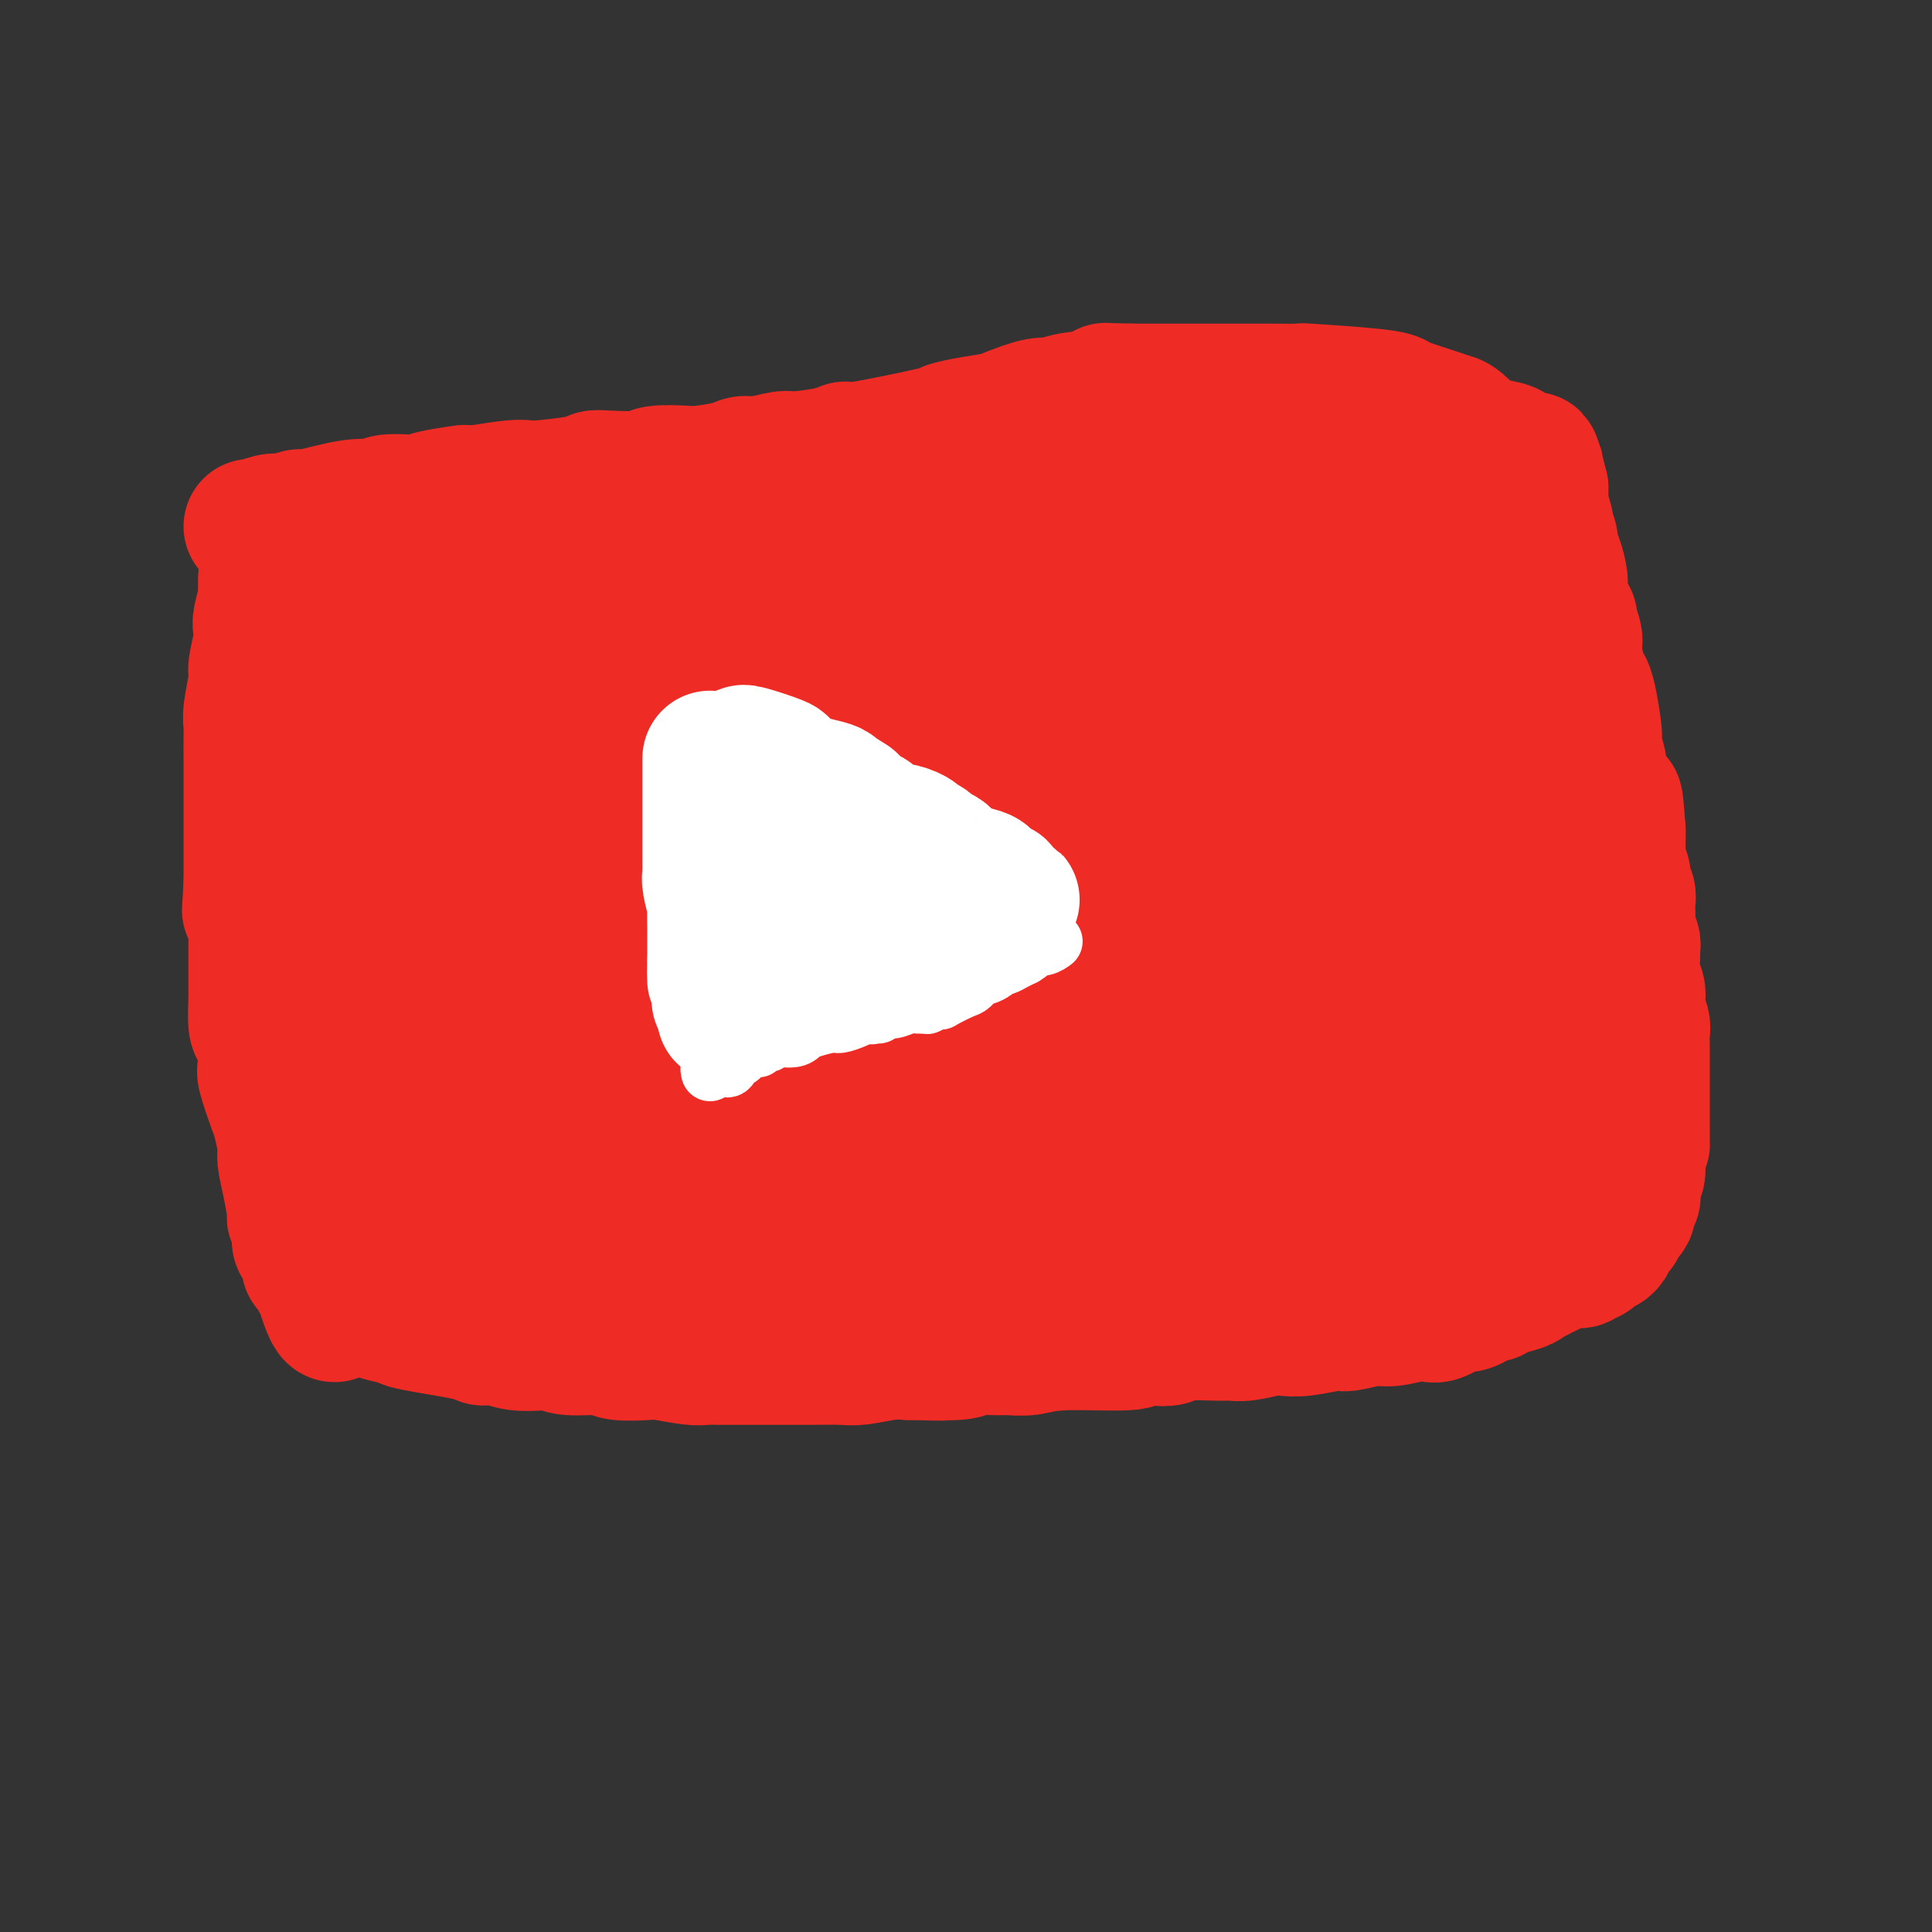<svg viewBox='0 0 400 400' version='1.1' xmlns='http://www.w3.org/2000/svg' xmlns:xlink='http://www.w3.org/1999/xlink'><rect x="0" y="0" width="400" height="400" fill="#333333" stroke="none"/><g fill='none' stroke='#EE2B24' stroke-width='20' stroke-linecap='round' stroke-linejoin='round'><path d='M64,124c0.022,-0.006 0.044,-0.013 0,0c-0.044,0.013 -0.155,0.044 0,1c0.155,0.956 0.578,2.835 1,4c0.422,1.165 0.845,1.615 1,3c0.155,1.385 0.041,3.704 0,5c-0.041,1.296 -0.011,1.568 0,2c0.011,0.432 0.003,1.022 0,3c-0.003,1.978 -0.001,5.343 0,7c0.001,1.657 0.000,1.604 0,3c-0.000,1.396 -0.000,4.240 0,6c0.000,1.760 0.000,2.437 0,3c-0.000,0.563 -0.001,1.014 0,3c0.001,1.986 0.004,5.508 0,7c-0.004,1.492 -0.015,0.953 0,2c0.015,1.047 0.057,3.680 0,5c-0.057,1.320 -0.211,1.327 0,3c0.211,1.673 0.789,5.012 1,7c0.211,1.988 0.057,2.626 0,3c-0.057,0.374 -0.015,0.485 0,2c0.015,1.515 0.004,4.433 0,6c-0.004,1.567 -0.001,1.783 0,3c0.001,1.217 0.000,3.436 0,5c-0.000,1.564 -0.000,2.475 0,3c0.000,0.525 0.000,0.665 0,2c-0.000,1.335 -0.000,3.866 0,5c0.000,1.134 0.000,0.871 0,2c-0.000,1.129 -0.000,3.650 0,5c0.000,1.350 0.000,1.529 0,2c-0.000,0.471 -0.000,1.236 0,2'/><path d='M67,228c0.626,16.887 0.689,7.104 1,4c0.311,-3.104 0.868,0.471 1,3c0.132,2.529 -0.163,4.010 0,5c0.163,0.990 0.783,1.487 1,2c0.217,0.513 0.029,1.041 0,2c-0.029,0.959 0.100,2.350 0,3c-0.100,0.650 -0.430,0.559 0,1c0.430,0.441 1.621,1.412 2,2c0.379,0.588 -0.052,0.792 0,1c0.052,0.208 0.588,0.421 1,1c0.412,0.579 0.698,1.525 1,2c0.302,0.475 0.618,0.478 1,1c0.382,0.522 0.829,1.562 1,2c0.171,0.438 0.065,0.275 1,1c0.935,0.725 2.909,2.340 4,3c1.091,0.660 1.297,0.366 2,1c0.703,0.634 1.903,2.196 3,3c1.097,0.804 2.089,0.849 3,1c0.911,0.151 1.739,0.409 3,1c1.261,0.591 2.954,1.516 4,2c1.046,0.484 1.446,0.526 3,1c1.554,0.474 4.262,1.380 6,2c1.738,0.620 2.506,0.953 3,1c0.494,0.047 0.713,-0.194 2,0c1.287,0.194 3.641,0.823 5,1c1.359,0.177 1.723,-0.096 3,0c1.277,0.096 3.466,0.562 5,1c1.534,0.438 2.413,0.849 3,1c0.587,0.151 0.882,0.043 2,0c1.118,-0.043 3.059,-0.022 5,0'/><path d='M133,276c4.262,0.464 2.417,0.124 3,0c0.583,-0.124 3.595,-0.033 5,0c1.405,0.033 1.203,0.009 2,0c0.797,-0.009 2.593,-0.003 4,0c1.407,0.003 2.424,0.005 3,0c0.576,-0.005 0.709,-0.015 2,0c1.291,0.015 3.738,0.057 5,0c1.262,-0.057 1.339,-0.211 3,0c1.661,0.211 4.905,0.789 7,1c2.095,0.211 3.040,0.057 4,0c0.960,-0.057 1.935,-0.015 4,0c2.065,0.015 5.219,0.004 7,0c1.781,-0.004 2.190,-0.001 4,0c1.810,0.001 5.023,0.001 9,0c3.977,-0.001 8.720,-0.004 11,0c2.280,0.004 2.099,0.016 3,0c0.901,-0.016 2.886,-0.061 5,0c2.114,0.061 4.358,0.228 6,0c1.642,-0.228 2.683,-0.849 4,-1c1.317,-0.151 2.910,0.170 5,0c2.090,-0.170 4.678,-0.829 6,-1c1.322,-0.171 1.379,0.146 3,0c1.621,-0.146 4.805,-0.756 7,-1c2.195,-0.244 3.399,-0.122 4,0c0.601,0.122 0.598,0.243 2,0c1.402,-0.243 4.210,-0.850 6,-1c1.790,-0.150 2.562,0.156 4,0c1.438,-0.156 3.541,-0.773 5,-1c1.459,-0.227 2.274,-0.065 3,0c0.726,0.065 1.363,0.032 2,0'/><path d='M271,272c8.899,-0.789 5.647,-0.263 5,0c-0.647,0.263 1.311,0.263 3,0c1.689,-0.263 3.108,-0.789 4,-1c0.892,-0.211 1.256,-0.108 2,0c0.744,0.108 1.869,0.221 3,0c1.131,-0.221 2.267,-0.777 3,-1c0.733,-0.223 1.063,-0.114 2,0c0.937,0.114 2.481,0.233 4,0c1.519,-0.233 3.013,-0.818 4,-1c0.987,-0.182 1.467,0.040 2,0c0.533,-0.040 1.121,-0.340 2,-1c0.879,-0.660 2.051,-1.679 3,-2c0.949,-0.321 1.676,0.054 2,0c0.324,-0.054 0.244,-0.539 1,-1c0.756,-0.461 2.347,-0.897 3,-1c0.653,-0.103 0.368,0.127 1,0c0.632,-0.127 2.182,-0.612 3,-1c0.818,-0.388 0.906,-0.681 1,-1c0.094,-0.319 0.196,-0.664 1,-1c0.804,-0.336 2.309,-0.662 3,-1c0.691,-0.338 0.566,-0.687 1,-1c0.434,-0.313 1.427,-0.590 2,-1c0.573,-0.410 0.727,-0.953 1,-1c0.273,-0.047 0.664,0.404 1,0c0.336,-0.404 0.615,-1.662 1,-2c0.385,-0.338 0.874,0.244 1,0c0.126,-0.244 -0.110,-1.313 0,-2c0.110,-0.687 0.568,-0.993 1,-1c0.432,-0.007 0.838,0.284 1,0c0.162,-0.284 0.081,-1.142 0,-2'/><path d='M332,250c1.574,-1.964 1.009,-1.875 1,-2c-0.009,-0.125 0.537,-0.466 1,-1c0.463,-0.534 0.842,-1.263 1,-2c0.158,-0.737 0.095,-1.482 0,-2c-0.095,-0.518 -0.221,-0.807 0,-1c0.221,-0.193 0.790,-0.288 1,-1c0.210,-0.712 0.060,-2.039 0,-3c-0.060,-0.961 -0.030,-1.555 0,-2c0.030,-0.445 0.061,-0.743 0,-1c-0.061,-0.257 -0.213,-0.475 0,-1c0.213,-0.525 0.790,-1.357 1,-2c0.210,-0.643 0.052,-1.098 0,-2c-0.052,-0.902 0.001,-2.253 0,-3c-0.001,-0.747 -0.057,-0.890 0,-1c0.057,-0.110 0.225,-0.187 0,-1c-0.225,-0.813 -0.845,-2.364 -1,-3c-0.155,-0.636 0.156,-0.359 0,-1c-0.156,-0.641 -0.778,-2.200 -1,-3c-0.222,-0.800 -0.044,-0.840 0,-1c0.044,-0.160 -0.044,-0.439 0,-1c0.044,-0.561 0.222,-1.405 0,-2c-0.222,-0.595 -0.844,-0.940 -1,-2c-0.156,-1.060 0.154,-2.836 0,-4c-0.154,-1.164 -0.773,-1.717 -1,-2c-0.227,-0.283 -0.061,-0.295 0,-1c0.061,-0.705 0.016,-2.103 0,-3c-0.016,-0.897 -0.004,-1.293 0,-2c0.004,-0.707 0.001,-1.726 0,-2c-0.001,-0.274 -0.000,0.195 0,0c0.000,-0.195 0.000,-1.056 0,-2c-0.000,-0.944 -0.000,-1.972 0,-3'/><path d='M333,193c-0.845,-5.988 -0.959,-1.459 -1,-1c-0.041,0.459 -0.010,-3.153 0,-5c0.010,-1.847 -0.001,-1.931 0,-2c0.001,-0.069 0.014,-0.123 0,-1c-0.014,-0.877 -0.056,-2.576 0,-3c0.056,-0.424 0.211,0.426 0,0c-0.211,-0.426 -0.789,-2.128 -1,-3c-0.211,-0.872 -0.057,-0.912 0,-1c0.057,-0.088 0.015,-0.223 0,-1c-0.015,-0.777 -0.003,-2.196 0,-3c0.003,-0.804 -0.003,-0.993 0,-1c0.003,-0.007 0.015,0.167 0,0c-0.015,-0.167 -0.055,-0.675 0,-1c0.055,-0.325 0.207,-0.468 0,-1c-0.207,-0.532 -0.773,-1.452 -1,-2c-0.227,-0.548 -0.113,-0.725 0,-1c0.113,-0.275 0.227,-0.649 0,-1c-0.227,-0.351 -0.796,-0.678 -1,-1c-0.204,-0.322 -0.044,-0.639 0,-1c0.044,-0.361 -0.027,-0.766 0,-1c0.027,-0.234 0.152,-0.298 0,-1c-0.152,-0.702 -0.580,-2.042 -1,-3c-0.420,-0.958 -0.830,-1.535 -1,-2c-0.170,-0.465 -0.098,-0.817 0,-2c0.098,-1.183 0.222,-3.197 0,-4c-0.222,-0.803 -0.792,-0.397 -1,-1c-0.208,-0.603 -0.056,-2.217 0,-3c0.056,-0.783 0.015,-0.736 0,-1c-0.015,-0.264 -0.004,-0.840 0,-1c0.004,-0.160 0.001,0.097 0,0c-0.001,-0.097 -0.001,-0.549 0,-1'/><path d='M326,144c-1.022,-7.521 -0.078,-1.823 0,0c0.078,1.823 -0.710,-0.228 -1,-1c-0.290,-0.772 -0.082,-0.267 0,0c0.082,0.267 0.037,0.294 0,0c-0.037,-0.294 -0.067,-0.909 0,-1c0.067,-0.091 0.230,0.342 0,0c-0.230,-0.342 -0.854,-1.458 -1,-2c-0.146,-0.542 0.186,-0.511 0,-1c-0.186,-0.489 -0.890,-1.497 -1,-2c-0.110,-0.503 0.373,-0.501 0,-2c-0.373,-1.499 -1.602,-4.497 -2,-6c-0.398,-1.503 0.034,-1.509 0,-2c-0.034,-0.491 -0.534,-1.467 -1,-2c-0.466,-0.533 -0.899,-0.623 -1,-1c-0.101,-0.377 0.131,-1.042 0,-2c-0.131,-0.958 -0.623,-2.211 -1,-3c-0.377,-0.789 -0.637,-1.116 -1,-2c-0.363,-0.884 -0.829,-2.327 -1,-3c-0.171,-0.673 -0.046,-0.577 0,-1c0.046,-0.423 0.013,-1.366 0,-2c-0.013,-0.634 -0.008,-0.958 0,-1c0.008,-0.042 0.017,0.200 0,0c-0.017,-0.200 -0.059,-0.842 0,-1c0.059,-0.158 0.220,0.168 0,0c-0.220,-0.168 -0.821,-0.830 -1,-1c-0.179,-0.170 0.066,0.150 0,0c-0.066,-0.150 -0.441,-0.771 -1,-1c-0.559,-0.229 -1.303,-0.065 -2,0c-0.697,0.065 -1.349,0.033 -2,0'/><path d='M310,107c-1.472,-0.377 -2.652,-0.818 -3,-1c-0.348,-0.182 0.135,-0.105 0,0c-0.135,0.105 -0.890,0.240 -2,0c-1.110,-0.240 -2.577,-0.853 -3,-1c-0.423,-0.147 0.196,0.172 -1,0c-1.196,-0.172 -4.207,-0.834 -6,-1c-1.793,-0.166 -2.368,0.166 -3,0c-0.632,-0.166 -1.319,-0.829 -3,-1c-1.681,-0.171 -4.354,0.150 -6,0c-1.646,-0.150 -2.265,-0.772 -4,-1c-1.735,-0.228 -4.585,-0.061 -7,0c-2.415,0.061 -4.395,0.016 -6,0c-1.605,-0.016 -2.834,-0.004 -4,0c-1.166,0.004 -2.269,0.001 -3,0c-0.731,-0.001 -1.089,-0.000 -3,0c-1.911,0.000 -5.375,0.000 -7,0c-1.625,-0.000 -1.412,0.000 -3,0c-1.588,-0.000 -4.978,-0.001 -7,0c-2.022,0.001 -2.677,0.003 -3,0c-0.323,-0.003 -0.313,-0.011 -2,0c-1.687,0.011 -5.071,0.040 -7,0c-1.929,-0.040 -2.404,-0.150 -4,0c-1.596,0.150 -4.315,0.561 -6,1c-1.685,0.439 -2.338,0.905 -3,1c-0.662,0.095 -1.333,-0.181 -3,0c-1.667,0.181 -4.331,0.818 -6,1c-1.669,0.182 -2.345,-0.092 -3,0c-0.655,0.092 -1.289,0.550 -3,1c-1.711,0.450 -4.499,0.890 -6,1c-1.501,0.110 -1.715,-0.112 -3,0c-1.285,0.112 -3.643,0.556 -6,1'/><path d='M184,108c-6.621,0.885 -3.675,0.097 -3,0c0.675,-0.097 -0.921,0.496 -3,1c-2.079,0.504 -4.640,0.917 -6,1c-1.360,0.083 -1.520,-0.166 -3,0c-1.480,0.166 -4.279,0.747 -6,1c-1.721,0.253 -2.362,0.177 -3,0c-0.638,-0.177 -1.273,-0.453 -3,0c-1.727,0.453 -4.545,1.637 -6,2c-1.455,0.363 -1.547,-0.096 -3,0c-1.453,0.096 -4.268,0.747 -6,1c-1.732,0.253 -2.381,0.109 -4,0c-1.619,-0.109 -4.207,-0.184 -6,0c-1.793,0.184 -2.789,0.627 -4,1c-1.211,0.373 -2.636,0.677 -5,1c-2.364,0.323 -5.668,0.663 -8,1c-2.332,0.337 -3.693,0.669 -5,1c-1.307,0.331 -2.560,0.662 -5,1c-2.440,0.338 -6.068,0.683 -8,1c-1.932,0.317 -2.170,0.607 -4,1c-1.830,0.393 -5.253,0.890 -7,1c-1.747,0.110 -1.816,-0.166 -3,0c-1.184,0.166 -3.481,0.776 -5,1c-1.519,0.224 -2.260,0.064 -3,0c-0.740,-0.064 -1.481,-0.031 -3,0c-1.519,0.031 -3.818,0.061 -5,0c-1.182,-0.061 -1.249,-0.212 -2,0c-0.751,0.212 -2.187,0.789 -3,1c-0.813,0.211 -1.001,0.057 -1,0c0.001,-0.057 0.193,-0.015 0,0c-0.193,0.015 -0.769,0.004 -1,0c-0.231,-0.004 -0.115,-0.002 0,0'/></g>
<g fill='none' stroke='#EE2B24' stroke-width='28' stroke-linecap='round' stroke-linejoin='round'><path d='M74,132c0.033,0.416 0.065,0.832 0,1c-0.065,0.168 -0.228,0.088 0,1c0.228,0.912 0.849,2.817 1,4c0.151,1.183 -0.166,1.643 0,3c0.166,1.357 0.814,3.612 1,5c0.186,1.388 -0.090,1.909 0,3c0.090,1.091 0.546,2.754 1,5c0.454,2.246 0.906,5.077 1,7c0.094,1.923 -0.171,2.939 0,5c0.171,2.061 0.778,5.167 1,7c0.222,1.833 0.061,2.392 0,3c-0.061,0.608 -0.020,1.265 0,3c0.020,1.735 0.020,4.546 0,6c-0.020,1.454 -0.058,1.549 0,3c0.058,1.451 0.213,4.259 0,6c-0.213,1.741 -0.793,2.416 -1,3c-0.207,0.584 -0.042,1.076 0,3c0.042,1.924 -0.041,5.279 0,7c0.041,1.721 0.206,1.807 0,3c-0.206,1.193 -0.784,3.494 -1,5c-0.216,1.506 -0.072,2.217 0,3c0.072,0.783 0.071,1.636 0,3c-0.071,1.364 -0.211,3.238 0,4c0.211,0.762 0.774,0.412 1,1c0.226,0.588 0.116,2.113 0,3c-0.116,0.887 -0.237,1.135 0,2c0.237,0.865 0.833,2.348 1,3c0.167,0.652 -0.095,0.472 0,1c0.095,0.528 0.548,1.764 1,3'/><path d='M80,238c0.664,2.841 0.823,3.443 1,4c0.177,0.557 0.370,1.070 1,2c0.630,0.930 1.696,2.277 2,3c0.304,0.723 -0.154,0.823 0,1c0.154,0.177 0.919,0.430 2,1c1.081,0.570 2.478,1.458 3,2c0.522,0.542 0.170,0.737 1,1c0.830,0.263 2.843,0.592 4,1c1.157,0.408 1.460,0.893 2,1c0.540,0.107 1.319,-0.164 3,0c1.681,0.164 4.265,0.762 6,1c1.735,0.238 2.619,0.116 3,0c0.381,-0.116 0.257,-0.227 2,0c1.743,0.227 5.354,0.793 7,1c1.646,0.207 1.326,0.056 3,0c1.674,-0.056 5.340,-0.016 7,0c1.660,0.016 1.313,0.008 3,0c1.687,-0.008 5.410,-0.016 7,0c1.590,0.016 1.049,0.057 3,0c1.951,-0.057 6.394,-0.211 9,0c2.606,0.211 3.374,0.789 4,1c0.626,0.211 1.111,0.056 3,0c1.889,-0.056 5.181,-0.014 7,0c1.819,0.014 2.166,-0.000 4,0c1.834,0.000 5.155,0.015 7,0c1.845,-0.015 2.215,-0.059 4,0c1.785,0.059 4.983,0.222 7,0c2.017,-0.222 2.851,-0.829 4,-1c1.149,-0.171 2.614,0.094 5,0c2.386,-0.094 5.693,-0.547 9,-1'/><path d='M203,255c15.592,-0.167 5.571,-0.584 4,-1c-1.571,-0.416 5.306,-0.829 9,-1c3.694,-0.171 4.203,-0.098 5,0c0.797,0.098 1.880,0.222 4,0c2.120,-0.222 5.275,-0.792 7,-1c1.725,-0.208 2.020,-0.056 3,0c0.980,0.056 2.644,0.015 4,0c1.356,-0.015 2.404,-0.004 3,0c0.596,0.004 0.740,0.001 2,0c1.260,-0.001 3.637,0.001 5,0c1.363,-0.001 1.712,-0.003 3,0c1.288,0.003 3.513,0.011 5,0c1.487,-0.011 2.234,-0.041 3,0c0.766,0.041 1.551,0.155 3,0c1.449,-0.155 3.562,-0.577 6,-1c2.438,-0.423 5.202,-0.846 7,-1c1.798,-0.154 2.631,-0.037 3,0c0.369,0.037 0.274,-0.005 1,0c0.726,0.005 2.274,0.058 3,0c0.726,-0.058 0.629,-0.227 1,0c0.371,0.227 1.211,0.850 2,1c0.789,0.150 1.529,-0.174 2,0c0.471,0.174 0.675,0.846 2,1c1.325,0.154 3.771,-0.210 5,0c1.229,0.210 1.240,0.996 3,1c1.760,0.004 5.270,-0.772 7,-1c1.730,-0.228 1.680,0.094 2,0c0.320,-0.094 1.009,-0.602 2,-1c0.991,-0.398 2.283,-0.685 3,-1c0.717,-0.315 0.858,-0.657 1,-1'/><path d='M313,249c2.790,-0.857 2.264,-0.998 2,-1c-0.264,-0.002 -0.267,0.136 0,0c0.267,-0.136 0.804,-0.547 1,-1c0.196,-0.453 0.053,-0.949 0,-1c-0.053,-0.051 -0.014,0.342 0,-1c0.014,-1.342 0.004,-4.420 0,-6c-0.004,-1.580 -0.001,-1.664 0,-4c0.001,-2.336 0.000,-6.926 0,-10c-0.000,-3.074 0.000,-4.632 0,-6c-0.000,-1.368 -0.000,-2.546 0,-6c0.000,-3.454 0.001,-9.184 0,-12c-0.001,-2.816 -0.004,-2.718 0,-5c0.004,-2.282 0.016,-6.944 0,-9c-0.016,-2.056 -0.060,-1.507 0,-4c0.060,-2.493 0.224,-8.026 0,-11c-0.224,-2.974 -0.838,-3.387 -1,-4c-0.162,-0.613 0.126,-1.427 0,-3c-0.126,-1.573 -0.667,-3.906 -1,-5c-0.333,-1.094 -0.458,-0.950 -1,-3c-0.542,-2.050 -1.502,-6.294 -2,-8c-0.498,-1.706 -0.533,-0.874 -1,-2c-0.467,-1.126 -1.364,-4.211 -2,-6c-0.636,-1.789 -1.011,-2.280 -1,-3c0.011,-0.720 0.409,-1.667 0,-3c-0.409,-1.333 -1.625,-3.053 -2,-4c-0.375,-0.947 0.090,-1.121 0,-2c-0.090,-0.879 -0.735,-2.462 -1,-3c-0.265,-0.538 -0.148,-0.029 0,0c0.148,0.029 0.328,-0.420 0,-1c-0.328,-0.580 -1.164,-1.290 -2,-2'/><path d='M302,123c-2.062,-7.704 -0.216,-2.464 0,-1c0.216,1.464 -1.197,-0.847 -2,-2c-0.803,-1.153 -0.995,-1.149 -1,-1c-0.005,0.149 0.178,0.442 -1,0c-1.178,-0.442 -3.716,-1.620 -5,-2c-1.284,-0.380 -1.314,0.038 -2,0c-0.686,-0.038 -2.029,-0.531 -3,-1c-0.971,-0.469 -1.569,-0.914 -2,-1c-0.431,-0.086 -0.696,0.187 -2,0c-1.304,-0.187 -3.646,-0.834 -5,-1c-1.354,-0.166 -1.721,0.148 -3,0c-1.279,-0.148 -3.471,-0.758 -6,-1c-2.529,-0.242 -5.394,-0.116 -7,0c-1.606,0.116 -1.952,0.224 -3,0c-1.048,-0.224 -2.799,-0.778 -4,-1c-1.201,-0.222 -1.851,-0.112 -4,0c-2.149,0.112 -5.797,0.226 -8,0c-2.203,-0.226 -2.962,-0.794 -4,-1c-1.038,-0.206 -2.356,-0.052 -5,0c-2.644,0.052 -6.615,-0.000 -9,0c-2.385,0.000 -3.183,0.052 -6,0c-2.817,-0.052 -7.651,-0.207 -10,0c-2.349,0.207 -2.212,0.776 -5,1c-2.788,0.224 -8.500,0.101 -12,0c-3.500,-0.101 -4.787,-0.181 -6,0c-1.213,0.181 -2.350,0.622 -5,1c-2.650,0.378 -6.812,0.692 -11,1c-4.188,0.308 -8.401,0.608 -11,1c-2.599,0.392 -3.584,0.875 -5,1c-1.416,0.125 -3.262,-0.107 -5,0c-1.738,0.107 -3.369,0.554 -5,1'/><path d='M145,117c-16.624,1.169 -10.684,1.091 -9,1c1.684,-0.091 -0.889,-0.194 -4,0c-3.111,0.194 -6.762,0.686 -9,1c-2.238,0.314 -3.064,0.451 -4,1c-0.936,0.549 -1.981,1.509 -4,2c-2.019,0.491 -5.013,0.512 -7,1c-1.987,0.488 -2.966,1.444 -4,2c-1.034,0.556 -2.123,0.714 -4,1c-1.877,0.286 -4.543,0.702 -6,1c-1.457,0.298 -1.705,0.478 -3,1c-1.295,0.522 -3.636,1.385 -5,2c-1.364,0.615 -1.753,0.982 -2,1c-0.247,0.018 -0.354,-0.311 -1,0c-0.646,0.311 -1.830,1.264 -3,2c-1.170,0.736 -2.325,1.256 -3,2c-0.675,0.744 -0.871,1.712 -1,2c-0.129,0.288 -0.190,-0.106 0,1c0.190,1.106 0.632,3.710 1,5c0.368,1.290 0.662,1.265 1,3c0.338,1.735 0.719,5.230 1,7c0.281,1.770 0.460,1.815 1,4c0.540,2.185 1.439,6.509 2,9c0.561,2.491 0.784,3.150 1,4c0.216,0.850 0.424,1.892 1,5c0.576,3.108 1.519,8.281 2,11c0.481,2.719 0.499,2.983 1,6c0.501,3.017 1.485,8.788 2,12c0.515,3.212 0.562,3.865 1,5c0.438,1.135 1.268,2.753 2,5c0.732,2.247 1.366,5.124 2,8'/><path d='M94,222c2.748,14.043 1.117,5.650 1,4c-0.117,-1.650 1.279,3.443 2,6c0.721,2.557 0.768,2.579 1,3c0.232,0.421 0.651,1.242 1,2c0.349,0.758 0.629,1.455 1,2c0.371,0.545 0.834,0.939 1,1c0.166,0.061 0.034,-0.211 0,0c-0.034,0.211 0.029,0.904 1,-1c0.971,-1.904 2.851,-6.404 4,-9c1.149,-2.596 1.568,-3.289 2,-8c0.432,-4.711 0.877,-13.442 1,-20c0.123,-6.558 -0.075,-10.944 0,-14c0.075,-3.056 0.422,-4.783 0,-10c-0.422,-5.217 -1.615,-13.924 -2,-18c-0.385,-4.076 0.038,-3.520 0,-6c-0.038,-2.480 -0.535,-7.996 -1,-11c-0.465,-3.004 -0.896,-3.497 -1,-4c-0.104,-0.503 0.119,-1.015 0,-2c-0.119,-0.985 -0.579,-2.442 -1,-2c-0.421,0.442 -0.804,2.783 -1,3c-0.196,0.217 -0.207,-1.690 0,5c0.207,6.690 0.632,21.975 1,30c0.368,8.025 0.680,8.788 1,14c0.320,5.212 0.649,14.872 1,20c0.351,5.128 0.723,5.725 1,7c0.277,1.275 0.459,3.228 1,6c0.541,2.772 1.440,6.363 2,8c0.560,1.637 0.780,1.318 1,1'/><path d='M111,229c1.005,3.766 1.016,2.183 1,1c-0.016,-1.183 -0.061,-1.964 0,-2c0.061,-0.036 0.227,0.675 -1,-5c-1.227,-5.675 -3.845,-17.735 -5,-24c-1.155,-6.265 -0.845,-6.736 -1,-14c-0.155,-7.264 -0.773,-21.321 -1,-28c-0.227,-6.679 -0.061,-5.981 0,-7c0.061,-1.019 0.017,-3.755 0,-5c-0.017,-1.245 -0.007,-1.000 0,-1c0.007,-0.000 0.011,-0.247 0,0c-0.011,0.247 -0.036,0.986 0,1c0.036,0.014 0.132,-0.698 1,3c0.868,3.698 2.509,11.808 4,18c1.491,6.192 2.833,10.468 4,14c1.167,3.532 2.158,6.322 4,13c1.842,6.678 4.535,17.246 6,23c1.465,5.754 1.702,6.694 3,10c1.298,3.306 3.658,8.978 5,12c1.342,3.022 1.665,3.394 2,4c0.335,0.606 0.681,1.446 1,2c0.319,0.554 0.611,0.821 1,1c0.389,0.179 0.876,0.269 1,0c0.124,-0.269 -0.113,-0.898 0,-1c0.113,-0.102 0.577,0.324 1,-2c0.423,-2.324 0.804,-7.396 1,-12c0.196,-4.604 0.207,-8.740 0,-12c-0.207,-3.260 -0.630,-5.646 -1,-13c-0.370,-7.354 -0.685,-19.677 -1,-32'/><path d='M136,173c-0.148,-10.663 0.482,-8.822 1,-13c0.518,-4.178 0.923,-14.377 1,-20c0.077,-5.623 -0.175,-6.672 0,-8c0.175,-1.328 0.775,-2.935 1,-4c0.225,-1.065 0.075,-1.588 0,-2c-0.075,-0.412 -0.074,-0.713 0,0c0.074,0.713 0.220,2.440 0,3c-0.220,0.560 -0.806,-0.047 -1,8c-0.194,8.047 0.004,24.749 0,33c-0.004,8.251 -0.211,8.053 0,14c0.211,5.947 0.840,18.041 1,24c0.160,5.959 -0.149,5.783 0,9c0.149,3.217 0.754,9.828 1,13c0.246,3.172 0.131,2.905 0,3c-0.131,0.095 -0.278,0.552 0,1c0.278,0.448 0.983,0.886 1,1c0.017,0.114 -0.652,-0.098 -1,-1c-0.348,-0.902 -0.375,-2.494 -1,-6c-0.625,-3.506 -1.848,-8.925 -3,-17c-1.152,-8.075 -2.235,-18.804 -3,-25c-0.765,-6.196 -1.214,-7.859 -2,-10c-0.786,-2.141 -1.909,-4.761 -3,-9c-1.091,-4.239 -2.149,-10.099 -3,-13c-0.851,-2.901 -1.496,-2.844 -2,-6c-0.504,-3.156 -0.867,-9.525 -1,-13c-0.133,-3.475 -0.036,-4.055 0,-5c0.036,-0.945 0.010,-2.254 0,-3c-0.010,-0.746 -0.003,-0.927 0,-1c0.003,-0.073 0.001,-0.036 0,0'/><path d='M122,126c-0.317,-3.430 -0.609,-1.003 0,2c0.609,3.003 2.121,6.584 3,9c0.879,2.416 1.127,3.669 3,9c1.873,5.331 5.371,14.740 7,20c1.629,5.260 1.390,6.371 2,9c0.610,2.629 2.070,6.776 3,10c0.930,3.224 1.331,5.527 3,10c1.669,4.473 4.608,11.118 6,14c1.392,2.882 1.237,2.002 2,4c0.763,1.998 2.443,6.874 3,9c0.557,2.126 -0.008,1.501 0,0c0.008,-1.501 0.590,-3.877 1,-6c0.410,-2.123 0.649,-3.993 1,-11c0.351,-7.007 0.816,-19.150 1,-26c0.184,-6.850 0.088,-8.406 0,-11c-0.088,-2.594 -0.166,-6.226 0,-11c0.166,-4.774 0.578,-10.690 1,-14c0.422,-3.310 0.854,-4.014 1,-5c0.146,-0.986 0.007,-2.256 0,-3c-0.007,-0.744 0.119,-0.963 0,-1c-0.119,-0.037 -0.484,0.109 0,3c0.484,2.891 1.818,8.526 3,14c1.182,5.474 2.214,10.787 3,15c0.786,4.213 1.327,7.327 2,14c0.673,6.673 1.478,16.907 2,23c0.522,6.093 0.761,8.047 1,10'/><path d='M170,213c1.885,15.300 1.099,14.551 1,15c-0.099,0.449 0.490,2.096 1,4c0.510,1.904 0.942,4.066 1,5c0.058,0.934 -0.260,0.641 0,1c0.260,0.359 1.096,1.369 1,1c-0.096,-0.369 -1.124,-2.116 -2,-5c-0.876,-2.884 -1.601,-6.903 -2,-12c-0.399,-5.097 -0.472,-11.272 -1,-17c-0.528,-5.728 -1.511,-11.008 -2,-15c-0.489,-3.992 -0.485,-6.697 0,-14c0.485,-7.303 1.451,-19.205 2,-26c0.549,-6.795 0.683,-8.481 1,-12c0.317,-3.519 0.818,-8.869 1,-11c0.182,-2.131 0.044,-1.042 0,-1c-0.044,0.042 0.004,-0.962 0,-1c-0.004,-0.038 -0.061,0.892 0,2c0.061,1.108 0.240,2.394 0,3c-0.240,0.606 -0.901,0.531 -1,6c-0.099,5.469 0.362,16.482 0,26c-0.362,9.518 -1.548,17.540 -2,22c-0.452,4.460 -0.170,5.356 -1,10c-0.830,4.644 -2.771,13.034 -4,18c-1.229,4.966 -1.746,6.507 -2,8c-0.254,1.493 -0.243,2.936 -1,6c-0.757,3.064 -2.281,7.748 -3,10c-0.719,2.252 -0.634,2.072 -1,3c-0.366,0.928 -1.183,2.964 -2,5'/><path d='M154,244c-2.007,7.979 -0.524,2.926 0,1c0.524,-1.926 0.088,-0.726 0,0c-0.088,0.726 0.172,0.979 0,1c-0.172,0.021 -0.777,-0.189 -1,-1c-0.223,-0.811 -0.064,-2.223 0,-3c0.064,-0.777 0.034,-0.919 1,-7c0.966,-6.081 2.929,-18.101 4,-24c1.071,-5.899 1.251,-5.676 3,-11c1.749,-5.324 5.068,-16.195 7,-22c1.932,-5.805 2.479,-6.546 3,-8c0.521,-1.454 1.017,-3.622 2,-6c0.983,-2.378 2.454,-4.965 3,-6c0.546,-1.035 0.168,-0.519 0,0c-0.168,0.519 -0.125,1.040 0,1c0.125,-0.040 0.334,-0.639 1,2c0.666,2.639 1.790,8.518 3,13c1.210,4.482 2.506,7.566 4,16c1.494,8.434 3.185,22.217 4,30c0.815,7.783 0.752,9.564 1,12c0.248,2.436 0.806,5.525 1,10c0.194,4.475 0.024,10.335 0,13c-0.024,2.665 0.099,2.136 0,3c-0.099,0.864 -0.419,3.121 0,2c0.419,-1.121 1.576,-5.620 2,-9c0.424,-3.380 0.114,-5.641 0,-14c-0.114,-8.359 -0.033,-22.817 0,-32c0.033,-9.183 0.016,-13.092 0,-17'/><path d='M192,188c0.087,-15.735 -0.695,-20.073 -1,-24c-0.305,-3.927 -0.134,-7.441 0,-10c0.134,-2.559 0.232,-4.161 0,-7c-0.232,-2.839 -0.794,-6.916 -1,-9c-0.206,-2.084 -0.054,-2.177 0,-3c0.054,-0.823 0.012,-2.377 0,-3c-0.012,-0.623 0.007,-0.314 0,0c-0.007,0.314 -0.040,0.633 0,0c0.040,-0.633 0.153,-2.220 1,9c0.847,11.220 2.427,35.245 3,47c0.573,11.755 0.140,11.240 0,13c-0.140,1.760 0.015,5.795 0,12c-0.015,6.205 -0.200,14.579 0,19c0.200,4.421 0.785,4.889 1,6c0.215,1.111 0.059,2.865 0,4c-0.059,1.135 -0.023,1.650 0,2c0.023,0.350 0.031,0.534 0,0c-0.031,-0.534 -0.103,-1.786 0,-2c0.103,-0.214 0.381,0.611 0,-6c-0.381,-6.611 -1.422,-20.658 -2,-27c-0.578,-6.342 -0.692,-4.979 -1,-11c-0.308,-6.021 -0.811,-19.426 -1,-26c-0.189,-6.574 -0.064,-6.317 0,-10c0.064,-3.683 0.069,-11.307 0,-15c-0.069,-3.693 -0.211,-3.456 0,-4c0.211,-0.544 0.775,-1.870 1,-3c0.225,-1.130 0.113,-2.065 0,-3'/><path d='M192,137c-0.412,-15.877 0.058,-3.070 0,1c-0.058,4.070 -0.643,-0.597 1,2c1.643,2.597 5.514,12.456 8,18c2.486,5.544 3.588,6.771 5,15c1.412,8.229 3.134,23.461 4,32c0.866,8.539 0.877,10.386 1,13c0.123,2.614 0.357,5.994 1,11c0.643,5.006 1.695,11.639 2,15c0.305,3.361 -0.138,3.452 0,4c0.138,0.548 0.857,1.554 1,2c0.143,0.446 -0.290,0.332 0,-1c0.290,-1.332 1.303,-3.883 2,-6c0.697,-2.117 1.076,-3.801 1,-11c-0.076,-7.199 -0.609,-19.912 -1,-28c-0.391,-8.088 -0.641,-11.549 -1,-15c-0.359,-3.451 -0.828,-6.891 -1,-13c-0.172,-6.109 -0.046,-14.886 0,-20c0.046,-5.114 0.012,-6.565 0,-8c-0.012,-1.435 -0.000,-2.856 0,-6c0.000,-3.144 -0.010,-8.012 0,-10c0.010,-1.988 0.039,-1.094 0,-1c-0.039,0.094 -0.146,-0.610 0,0c0.146,0.610 0.544,2.535 1,4c0.456,1.465 0.969,2.471 2,10c1.031,7.529 2.580,21.580 3,30c0.420,8.420 -0.290,11.210 -1,14'/><path d='M220,189c0.608,13.105 -0.373,17.369 -1,21c-0.627,3.631 -0.899,6.631 -1,9c-0.101,2.369 -0.029,4.107 0,6c0.029,1.893 0.016,3.942 0,5c-0.016,1.058 -0.034,1.126 0,1c0.034,-0.126 0.120,-0.447 0,-1c-0.120,-0.553 -0.446,-1.338 -1,-2c-0.554,-0.662 -1.335,-1.203 -2,-4c-0.665,-2.797 -1.213,-7.852 -2,-9c-0.787,-1.148 -1.815,1.611 -3,-14c-1.185,-15.611 -2.529,-49.593 -3,-64c-0.471,-14.407 -0.069,-9.238 0,-8c0.069,1.238 -0.194,-1.454 0,-4c0.194,-2.546 0.844,-4.946 1,-6c0.156,-1.054 -0.181,-0.763 0,-1c0.181,-0.237 0.881,-1.002 1,-1c0.119,0.002 -0.343,0.769 0,2c0.343,1.231 1.493,2.924 3,6c1.507,3.076 3.373,7.535 5,11c1.627,3.465 3.017,5.936 5,14c1.983,8.064 4.560,21.721 6,30c1.440,8.279 1.743,11.180 2,14c0.257,2.820 0.469,5.561 2,11c1.531,5.439 4.382,13.578 6,18c1.618,4.422 2.003,5.127 2,6c-0.003,0.873 -0.392,1.914 0,3c0.392,1.086 1.567,2.215 2,3c0.433,0.785 0.124,1.224 0,1c-0.124,-0.224 -0.062,-1.112 0,-2'/><path d='M242,234c1.539,5.083 0.386,3.290 1,-5c0.614,-8.290 2.994,-23.077 4,-31c1.006,-7.923 0.636,-8.982 1,-17c0.364,-8.018 1.460,-22.996 2,-31c0.540,-8.004 0.523,-9.036 1,-11c0.477,-1.964 1.449,-4.861 2,-8c0.551,-3.139 0.682,-6.518 1,-8c0.318,-1.482 0.825,-1.065 1,0c0.175,1.065 0.020,2.778 0,5c-0.020,2.222 0.097,4.953 0,8c-0.097,3.047 -0.407,6.410 -1,16c-0.593,9.590 -1.468,25.407 -2,34c-0.532,8.593 -0.721,9.963 -1,12c-0.279,2.037 -0.648,4.743 -1,10c-0.352,5.257 -0.687,13.066 -1,17c-0.313,3.934 -0.605,3.993 -1,5c-0.395,1.007 -0.893,2.962 -1,4c-0.107,1.038 0.175,1.160 0,1c-0.175,-0.160 -0.809,-0.601 -1,0c-0.191,0.601 0.059,2.245 -1,-1c-1.059,-3.245 -3.429,-11.379 -5,-18c-1.571,-6.621 -2.344,-11.729 -3,-16c-0.656,-4.271 -1.195,-7.703 -2,-17c-0.805,-9.297 -1.876,-24.458 -2,-33c-0.124,-8.542 0.699,-10.465 1,-15c0.301,-4.535 0.081,-11.683 0,-15c-0.081,-3.317 -0.023,-2.805 0,-3c0.023,-0.195 0.012,-1.098 0,-2'/><path d='M234,115c0.093,-10.212 0.827,-1.742 1,1c0.173,2.742 -0.213,-0.246 1,2c1.213,2.246 4.025,9.724 6,16c1.975,6.276 3.114,11.350 4,15c0.886,3.650 1.519,5.875 3,13c1.481,7.125 3.808,19.150 5,25c1.192,5.850 1.248,5.527 2,11c0.752,5.473 2.202,16.744 3,22c0.798,5.256 0.946,4.499 1,5c0.054,0.501 0.014,2.260 0,3c-0.014,0.740 -0.000,0.462 0,0c0.000,-0.462 -0.012,-1.107 0,-1c0.012,0.107 0.049,0.967 0,-4c-0.049,-4.967 -0.183,-15.762 0,-22c0.183,-6.238 0.682,-7.918 1,-16c0.318,-8.082 0.453,-22.567 1,-30c0.547,-7.433 1.506,-7.816 2,-10c0.494,-2.184 0.525,-6.171 1,-10c0.475,-3.829 1.395,-7.501 2,-9c0.605,-1.499 0.896,-0.827 1,-1c0.104,-0.173 0.020,-1.192 0,-1c-0.020,0.192 0.023,1.596 0,1c-0.023,-0.596 -0.111,-3.193 1,1c1.111,4.193 3.422,15.175 5,22c1.578,6.825 2.425,9.491 3,19c0.575,9.509 0.879,25.860 1,35c0.121,9.140 0.061,11.070 0,13'/><path d='M278,215c0.089,9.122 -0.187,7.925 0,11c0.187,3.075 0.837,10.420 1,14c0.163,3.580 -0.162,3.396 0,4c0.162,0.604 0.811,1.998 1,2c0.189,0.002 -0.081,-1.387 0,-3c0.081,-1.613 0.514,-3.448 1,-10c0.486,-6.552 1.027,-17.820 2,-34c0.973,-16.180 2.380,-37.273 3,-48c0.620,-10.727 0.454,-11.088 1,-13c0.546,-1.912 1.805,-5.375 3,-9c1.195,-3.625 2.326,-7.411 3,-9c0.674,-1.589 0.891,-0.979 1,-1c0.109,-0.021 0.112,-0.672 0,-1c-0.112,-0.328 -0.338,-0.334 0,1c0.338,1.334 1.239,4.008 2,9c0.761,4.992 1.381,12.301 2,18c0.619,5.699 1.238,9.788 2,20c0.762,10.212 1.668,26.547 2,36c0.332,9.453 0.089,12.023 0,15c-0.089,2.977 -0.023,6.360 0,12c0.023,5.640 0.004,13.538 0,17c-0.004,3.462 0.007,2.488 0,3c-0.007,0.512 -0.033,2.508 0,3c0.033,0.492 0.124,-0.521 0,-1c-0.124,-0.479 -0.464,-0.422 -1,-5c-0.536,-4.578 -1.268,-13.789 -2,-23'/><path d='M299,223c-0.657,-6.453 -0.799,-8.085 -1,-10c-0.201,-1.915 -0.461,-4.111 -1,-11c-0.539,-6.889 -1.356,-18.469 -2,-24c-0.644,-5.531 -1.116,-5.012 -1,-9c0.116,-3.988 0.821,-12.483 1,-17c0.179,-4.517 -0.166,-5.055 0,-6c0.166,-0.945 0.844,-2.297 1,-4c0.156,-1.703 -0.209,-3.757 0,-4c0.209,-0.243 0.991,1.326 1,1c0.009,-0.326 -0.754,-2.546 0,2c0.754,4.546 3.024,15.859 4,22c0.976,6.141 0.657,7.111 1,13c0.343,5.889 1.348,16.696 2,22c0.652,5.304 0.953,5.104 1,6c0.047,0.896 -0.159,2.889 0,5c0.159,2.111 0.682,4.339 1,6c0.318,1.661 0.432,2.755 1,5c0.568,2.245 1.591,5.641 2,7c0.409,1.359 0.205,0.679 0,0'/><path d='M55,120c0.001,-0.091 0.001,-0.182 0,0c-0.001,0.182 -0.004,0.637 0,1c0.004,0.363 0.015,0.635 0,1c-0.015,0.365 -0.055,0.822 0,1c0.055,0.178 0.207,0.075 0,1c-0.207,0.925 -0.772,2.877 -1,4c-0.228,1.123 -0.117,1.417 0,2c0.117,0.583 0.242,1.455 0,3c-0.242,1.545 -0.849,3.762 -1,5c-0.151,1.238 0.156,1.498 0,3c-0.156,1.502 -0.774,4.246 -1,6c-0.226,1.754 -0.061,2.518 0,3c0.061,0.482 0.016,0.682 0,2c-0.016,1.318 -0.004,3.754 0,5c0.004,1.246 0.001,1.300 0,2c-0.001,0.700 -0.000,2.044 0,3c0.000,0.956 0.000,1.523 0,2c-0.000,0.477 -0.000,0.863 0,2c0.000,1.137 0.000,3.023 0,4c-0.000,0.977 -0.000,1.043 0,2c0.000,0.957 0.000,2.803 0,4c-0.000,1.197 -0.000,1.745 0,2c0.000,0.255 0.000,0.216 0,1c-0.000,0.784 -0.000,2.392 0,4'/><path d='M52,183c-0.525,9.985 -0.337,3.446 0,2c0.337,-1.446 0.822,2.201 1,4c0.178,1.799 0.048,1.749 0,2c-0.048,0.251 -0.013,0.802 0,2c0.013,1.198 0.004,3.042 0,4c-0.004,0.958 -0.002,1.031 0,2c0.002,0.969 0.003,2.835 0,4c-0.003,1.165 -0.011,1.631 0,2c0.011,0.369 0.042,0.642 0,2c-0.042,1.358 -0.157,3.802 0,5c0.157,1.198 0.585,1.151 1,2c0.415,0.849 0.818,2.595 1,4c0.182,1.405 0.144,2.470 0,3c-0.144,0.530 -0.393,0.524 0,2c0.393,1.476 1.429,4.433 2,6c0.571,1.567 0.679,1.745 1,3c0.321,1.255 0.855,3.589 1,5c0.145,1.411 -0.101,1.899 0,3c0.101,1.101 0.548,2.814 1,5c0.452,2.186 0.908,4.846 1,6c0.092,1.154 -0.182,0.803 0,1c0.182,0.197 0.818,0.942 1,2c0.182,1.058 -0.092,2.429 0,3c0.092,0.571 0.549,0.342 1,1c0.451,0.658 0.895,2.204 1,3c0.105,0.796 -0.129,0.843 0,1c0.129,0.157 0.622,0.423 1,1c0.378,0.577 0.640,1.463 1,2c0.360,0.537 0.817,0.725 1,1c0.183,0.275 0.091,0.638 0,1'/><path d='M67,267c2.765,8.974 2.678,3.910 3,2c0.322,-1.910 1.054,-0.666 2,0c0.946,0.666 2.107,0.755 3,1c0.893,0.245 1.518,0.647 2,1c0.482,0.353 0.820,0.659 2,1c1.180,0.341 3.200,0.717 4,1c0.800,0.283 0.379,0.472 3,1c2.621,0.528 8.284,1.396 11,2c2.716,0.604 2.485,0.945 3,1c0.515,0.055 1.775,-0.177 3,0c1.225,0.177 2.416,0.765 4,1c1.584,0.235 3.561,0.119 5,0c1.439,-0.119 2.340,-0.242 3,0c0.660,0.242 1.079,0.848 3,1c1.921,0.152 5.344,-0.152 7,0c1.656,0.152 1.546,0.759 3,1c1.454,0.241 4.474,0.117 6,0c1.526,-0.117 1.560,-0.228 3,0c1.440,0.228 4.286,0.793 6,1c1.714,0.207 2.294,0.055 3,0c0.706,-0.055 1.537,-0.015 3,0c1.463,0.015 3.557,0.004 5,0c1.443,-0.004 2.235,-0.001 3,0c0.765,0.001 1.504,0.001 3,0c1.496,-0.001 3.751,-0.004 5,0c1.249,0.004 1.492,0.015 3,0c1.508,-0.015 4.280,-0.056 6,0c1.720,0.056 2.386,0.207 4,0c1.614,-0.207 4.175,-0.774 6,-1c1.825,-0.226 2.912,-0.113 4,0'/><path d='M188,280c12.815,0.293 4.352,0.026 3,0c-1.352,-0.026 4.405,0.190 7,0c2.595,-0.190 2.026,-0.787 3,-1c0.974,-0.213 3.491,-0.042 5,0c1.509,0.042 2.010,-0.045 3,0c0.990,0.045 2.470,0.222 4,0c1.530,-0.222 3.110,-0.843 7,-1c3.890,-0.157 10.091,0.150 13,0c2.909,-0.150 2.526,-0.758 3,-1c0.474,-0.242 1.803,-0.118 3,0c1.197,0.118 2.261,0.229 3,0c0.739,-0.229 1.153,-0.797 3,-1c1.847,-0.203 5.127,-0.041 7,0c1.873,0.041 2.340,-0.041 3,0c0.660,0.041 1.514,0.203 3,0c1.486,-0.203 3.603,-0.771 5,-1c1.397,-0.229 2.075,-0.118 3,0c0.925,0.118 2.097,0.243 4,0c1.903,-0.243 4.536,-0.853 6,-1c1.464,-0.147 1.758,0.170 3,0c1.242,-0.170 3.433,-0.828 5,-1c1.567,-0.172 2.511,0.142 4,0c1.489,-0.142 3.523,-0.740 5,-1c1.477,-0.260 2.396,-0.183 3,0c0.604,0.183 0.893,0.470 2,0c1.107,-0.470 3.031,-1.698 4,-2c0.969,-0.302 0.981,0.321 2,0c1.019,-0.321 3.044,-1.586 4,-2c0.956,-0.414 0.845,0.025 1,0c0.155,-0.025 0.578,-0.512 1,-1'/><path d='M310,267c6.841,-1.476 3.945,-1.165 3,-1c-0.945,0.165 0.062,0.183 1,0c0.938,-0.183 1.807,-0.569 2,-1c0.193,-0.431 -0.290,-0.908 0,-1c0.290,-0.092 1.352,0.201 2,0c0.648,-0.201 0.880,-0.895 1,-1c0.120,-0.105 0.126,0.379 1,0c0.874,-0.379 2.615,-1.621 4,-2c1.385,-0.379 2.413,0.105 3,0c0.587,-0.105 0.734,-0.798 1,-1c0.266,-0.202 0.649,0.086 1,0c0.351,-0.086 0.668,-0.548 1,-1c0.332,-0.452 0.680,-0.895 1,-1c0.320,-0.105 0.611,0.126 1,0c0.389,-0.126 0.874,-0.611 1,-1c0.126,-0.389 -0.107,-0.682 0,-1c0.107,-0.318 0.554,-0.663 1,-1c0.446,-0.337 0.890,-0.668 1,-1c0.110,-0.332 -0.115,-0.666 0,-1c0.115,-0.334 0.571,-0.667 1,-1c0.429,-0.333 0.833,-0.666 1,-1c0.167,-0.334 0.098,-0.671 0,-1c-0.098,-0.329 -0.223,-0.652 0,-1c0.223,-0.348 0.796,-0.721 1,-1c0.204,-0.279 0.041,-0.464 0,-1c-0.041,-0.536 0.041,-1.422 0,-2c-0.041,-0.578 -0.203,-0.848 0,-1c0.203,-0.152 0.772,-0.186 1,-1c0.228,-0.814 0.114,-2.407 0,-4'/><path d='M339,239c1.155,-3.141 1.041,-1.994 1,-2c-0.041,-0.006 -0.011,-1.166 0,-2c0.011,-0.834 0.003,-1.344 0,-2c-0.003,-0.656 -0.001,-1.459 0,-2c0.001,-0.541 0.000,-0.820 0,-1c-0.000,-0.180 -0.000,-0.261 0,-1c0.000,-0.739 0.000,-2.136 0,-3c-0.000,-0.864 -0.000,-1.194 0,-2c0.000,-0.806 0.001,-2.088 0,-3c-0.001,-0.912 -0.004,-1.455 0,-2c0.004,-0.545 0.015,-1.091 0,-2c-0.015,-0.909 -0.056,-2.183 0,-3c0.056,-0.817 0.207,-1.179 0,-2c-0.207,-0.821 -0.773,-2.100 -1,-3c-0.227,-0.900 -0.114,-1.422 0,-2c0.114,-0.578 0.228,-1.214 0,-2c-0.228,-0.786 -0.797,-1.723 -1,-3c-0.203,-1.277 -0.040,-2.893 0,-4c0.040,-1.107 -0.042,-1.704 0,-2c0.042,-0.296 0.209,-0.292 0,-1c-0.209,-0.708 -0.792,-2.129 -1,-3c-0.208,-0.871 -0.041,-1.193 0,-2c0.041,-0.807 -0.045,-2.101 0,-3c0.045,-0.899 0.222,-1.404 0,-2c-0.222,-0.596 -0.844,-1.283 -1,-2c-0.156,-0.717 0.154,-1.466 0,-2c-0.154,-0.534 -0.773,-0.855 -1,-2c-0.227,-1.145 -0.061,-3.116 0,-4c0.061,-0.884 0.017,-0.681 0,-1c-0.017,-0.319 -0.009,-1.159 0,-2'/><path d='M335,172c-0.780,-10.952 -0.730,-4.830 -1,-3c-0.270,1.830 -0.861,-0.630 -1,-2c-0.139,-1.370 0.174,-1.650 0,-2c-0.174,-0.350 -0.835,-0.769 -1,-1c-0.165,-0.231 0.166,-0.275 0,-1c-0.166,-0.725 -0.828,-2.130 -1,-3c-0.172,-0.870 0.147,-1.206 0,-2c-0.147,-0.794 -0.760,-2.048 -1,-3c-0.240,-0.952 -0.105,-1.603 0,-2c0.105,-0.397 0.182,-0.540 0,-2c-0.182,-1.460 -0.622,-4.238 -1,-6c-0.378,-1.762 -0.694,-2.507 -1,-3c-0.306,-0.493 -0.603,-0.734 -1,-2c-0.397,-1.266 -0.894,-3.559 -1,-5c-0.106,-1.441 0.178,-2.032 0,-3c-0.178,-0.968 -0.817,-2.312 -1,-3c-0.183,-0.688 0.092,-0.720 0,-1c-0.092,-0.280 -0.551,-0.810 -1,-2c-0.449,-1.190 -0.890,-3.041 -1,-4c-0.110,-0.959 0.110,-1.024 0,-2c-0.110,-0.976 -0.550,-2.861 -1,-4c-0.450,-1.139 -0.909,-1.531 -1,-2c-0.091,-0.469 0.186,-1.014 0,-2c-0.186,-0.986 -0.834,-2.415 -1,-3c-0.166,-0.585 0.152,-0.328 0,-1c-0.152,-0.672 -0.773,-2.273 -1,-3c-0.227,-0.727 -0.061,-0.580 0,-1c0.061,-0.420 0.017,-1.406 0,-2c-0.017,-0.594 -0.009,-0.797 0,-1'/><path d='M319,101c-2.701,-11.146 -1.455,-3.513 -1,-1c0.455,2.513 0.118,-0.096 0,-1c-0.118,-0.904 -0.017,-0.103 0,0c0.017,0.103 -0.051,-0.494 0,-1c0.051,-0.506 0.222,-0.923 0,-1c-0.222,-0.077 -0.838,0.187 -1,0c-0.162,-0.187 0.129,-0.823 0,-1c-0.129,-0.177 -0.679,0.107 -1,0c-0.321,-0.107 -0.413,-0.604 -1,-1c-0.587,-0.396 -1.670,-0.691 -2,-1c-0.330,-0.309 0.091,-0.632 -1,-1c-1.091,-0.368 -3.696,-0.780 -5,-1c-1.304,-0.220 -1.309,-0.248 -2,-1c-0.691,-0.752 -2.068,-2.229 -3,-3c-0.932,-0.771 -1.418,-0.836 -2,-1c-0.582,-0.164 -1.258,-0.426 -3,-1c-1.742,-0.574 -4.548,-1.460 -6,-2c-1.452,-0.540 -1.548,-0.733 -2,-1c-0.452,-0.267 -1.261,-0.607 -5,-1c-3.739,-0.393 -10.410,-0.837 -13,-1c-2.590,-0.163 -1.100,-0.044 -2,0c-0.900,0.044 -4.191,0.012 -6,0c-1.809,-0.012 -2.138,-0.003 -3,0c-0.862,0.003 -2.259,0.001 -4,0c-1.741,-0.001 -3.826,-0.000 -5,0c-1.174,0.000 -1.439,0.000 -3,0c-1.561,-0.000 -4.420,-0.000 -6,0c-1.580,0.000 -1.880,0.000 -3,0c-1.120,-0.000 -3.060,-0.000 -5,0'/><path d='M234,81c-8.335,-0.204 -4.172,-0.214 -3,0c1.172,0.214 -0.645,0.653 -3,1c-2.355,0.347 -5.246,0.604 -7,1c-1.754,0.396 -2.369,0.932 -3,1c-0.631,0.068 -1.277,-0.332 -3,0c-1.723,0.332 -4.521,1.396 -6,2c-1.479,0.604 -1.637,0.748 -3,1c-1.363,0.252 -3.929,0.613 -6,1c-2.071,0.387 -3.645,0.800 -4,1c-0.355,0.200 0.511,0.187 -3,1c-3.511,0.813 -11.399,2.451 -15,3c-3.601,0.549 -2.914,0.007 -3,0c-0.086,-0.007 -0.943,0.519 -3,1c-2.057,0.481 -5.313,0.916 -7,1c-1.687,0.084 -1.804,-0.184 -3,0c-1.196,0.184 -3.471,0.820 -5,1c-1.529,0.180 -2.312,-0.096 -3,0c-0.688,0.096 -1.282,0.565 -3,1c-1.718,0.435 -4.561,0.835 -6,1c-1.439,0.165 -1.474,0.096 -3,0c-1.526,-0.096 -4.542,-0.219 -6,0c-1.458,0.219 -1.357,0.780 -3,1c-1.643,0.220 -5.031,0.098 -7,0c-1.969,-0.098 -2.519,-0.170 -3,0c-0.481,0.170 -0.891,0.584 -3,1c-2.109,0.416 -5.916,0.833 -8,1c-2.084,0.167 -2.446,0.083 -3,0c-0.554,-0.083 -1.301,-0.167 -3,0c-1.699,0.167 -4.349,0.583 -7,1'/><path d='M99,102c-11.633,1.193 -4.217,0.175 -3,0c1.217,-0.175 -3.766,0.493 -6,1c-2.234,0.507 -1.719,0.852 -2,1c-0.281,0.148 -1.358,0.100 -3,0c-1.642,-0.100 -3.849,-0.252 -5,0c-1.151,0.252 -1.247,0.908 -2,1c-0.753,0.092 -2.162,-0.382 -5,0c-2.838,0.382 -7.105,1.618 -9,2c-1.895,0.382 -1.418,-0.090 -2,0c-0.582,0.090 -2.223,0.742 -3,1c-0.777,0.258 -0.692,0.122 -1,0c-0.308,-0.122 -1.010,-0.228 -2,0c-0.990,0.228 -2.266,0.792 -3,1c-0.734,0.208 -0.924,0.059 -1,0c-0.076,-0.059 -0.038,-0.030 0,0'/></g>
<g fill='none' stroke='#FFFFFF' stroke-width='4' stroke-linecap='round' stroke-linejoin='round'><path d='M145,152c-0.002,-0.009 -0.004,-0.017 0,0c0.004,0.017 0.014,0.060 0,0c-0.014,-0.060 -0.054,-0.223 0,0c0.054,0.223 0.201,0.830 0,1c-0.201,0.170 -0.748,-0.099 -1,1c-0.252,1.099 -0.207,3.566 0,5c0.207,1.434 0.577,1.836 1,4c0.423,2.164 0.898,6.089 1,8c0.102,1.911 -0.168,1.807 0,4c0.168,2.193 0.776,6.682 1,9c0.224,2.318 0.064,2.466 0,3c-0.064,0.534 -0.031,1.453 0,3c0.031,1.547 0.061,3.723 0,5c-0.061,1.277 -0.212,1.655 0,3c0.212,1.345 0.789,3.657 1,5c0.211,1.343 0.057,1.718 0,2c-0.057,0.282 -0.015,0.472 0,1c0.015,0.528 0.004,1.396 0,2c-0.004,0.604 -0.001,0.946 0,1c0.001,0.054 0.000,-0.179 0,0c-0.000,0.179 -0.000,0.770 0,1c0.000,0.230 0.000,0.100 0,0c-0.000,-0.100 -0.000,-0.172 0,0c0.000,0.172 0.000,0.586 0,1'/><path d='M148,211c0.464,9.536 0.124,3.875 0,2c-0.124,-1.875 -0.033,0.037 0,1c0.033,0.963 0.009,0.976 0,1c-0.009,0.024 -0.002,0.059 0,0c0.002,-0.059 0.001,-0.212 0,0c-0.001,0.212 -0.000,0.789 0,1c0.000,0.211 0.000,0.057 0,0c-0.000,-0.057 -0.000,-0.016 0,0c0.000,0.016 0.000,0.008 0,0'/><path d='M150,152c-0.074,-0.146 -0.147,-0.291 0,0c0.147,0.291 0.515,1.019 2,2c1.485,0.981 4.087,2.215 6,3c1.913,0.785 3.137,1.121 5,2c1.863,0.879 4.364,2.300 6,3c1.636,0.700 2.405,0.678 3,1c0.595,0.322 1.014,0.988 3,2c1.986,1.012 5.539,2.369 7,3c1.461,0.631 0.829,0.536 2,1c1.171,0.464 4.143,1.486 6,2c1.857,0.514 2.598,0.519 3,1c0.402,0.481 0.465,1.439 2,2c1.535,0.561 4.544,0.724 6,1c1.456,0.276 1.361,0.666 2,1c0.639,0.334 2.014,0.612 3,1c0.986,0.388 1.584,0.888 2,1c0.416,0.112 0.650,-0.162 1,0c0.350,0.162 0.814,0.761 1,1c0.186,0.239 0.093,0.120 0,0'/><path d='M151,216c0.371,0.087 0.742,0.174 1,0c0.258,-0.174 0.402,-0.610 1,-1c0.598,-0.390 1.650,-0.734 2,-1c0.350,-0.266 -0.001,-0.453 1,-1c1.001,-0.547 3.356,-1.455 5,-2c1.644,-0.545 2.579,-0.726 3,-1c0.421,-0.274 0.330,-0.641 1,-1c0.670,-0.359 2.102,-0.711 3,-1c0.898,-0.289 1.263,-0.515 2,-1c0.737,-0.485 1.847,-1.230 3,-2c1.153,-0.770 2.348,-1.564 3,-2c0.652,-0.436 0.760,-0.512 2,-1c1.240,-0.488 3.613,-1.388 5,-2c1.387,-0.612 1.790,-0.938 2,-1c0.210,-0.062 0.228,0.138 1,0c0.772,-0.138 2.300,-0.614 3,-1c0.700,-0.386 0.573,-0.681 1,-1c0.427,-0.319 1.409,-0.662 2,-1c0.591,-0.338 0.792,-0.672 1,-1c0.208,-0.328 0.423,-0.649 1,-1c0.577,-0.351 1.515,-0.733 2,-1c0.485,-0.267 0.515,-0.418 1,-1c0.485,-0.582 1.424,-1.595 2,-2c0.576,-0.405 0.788,-0.203 1,0'/><path d='M200,190c8.277,-4.261 4.471,-1.912 3,-1c-1.471,0.912 -0.605,0.388 0,0c0.605,-0.388 0.951,-0.640 1,-1c0.049,-0.360 -0.197,-0.829 0,-1c0.197,-0.171 0.837,-0.045 1,0c0.163,0.045 -0.153,0.008 0,0c0.153,-0.008 0.773,0.012 1,0c0.227,-0.012 0.061,-0.056 0,0c-0.061,0.056 -0.016,0.211 0,0c0.016,-0.211 0.004,-0.788 0,-1c-0.004,-0.212 -0.001,-0.061 0,0c0.001,0.061 0.001,0.030 0,0'/></g>
<g fill='none' stroke='#FFFFFF' stroke-width='28' stroke-linecap='round' stroke-linejoin='round'><path d='M147,157c0.000,0.457 0.000,0.913 0,1c-0.000,0.087 -0.000,-0.196 0,0c0.000,0.196 0.000,0.871 0,2c-0.000,1.129 -0.000,2.712 0,4c0.000,1.288 0.000,2.280 0,3c-0.000,0.720 -0.000,1.167 0,2c0.000,0.833 0.000,2.054 0,3c-0.000,0.946 -0.000,1.619 0,2c0.000,0.381 0.000,0.469 0,1c-0.000,0.531 -0.001,1.505 0,2c0.001,0.495 0.004,0.512 0,1c-0.004,0.488 -0.015,1.447 0,2c0.015,0.553 0.057,0.698 0,1c-0.057,0.302 -0.211,0.759 0,2c0.211,1.241 0.789,3.267 1,4c0.211,0.733 0.057,0.175 0,1c-0.057,0.825 -0.015,3.033 0,4c0.015,0.967 0.004,0.693 0,1c-0.004,0.307 -0.001,1.196 0,2c0.001,0.804 0.000,1.524 0,2c-0.000,0.476 -0.000,0.707 0,1c0.000,0.293 0.000,0.646 0,1'/><path d='M148,199c0.094,6.740 -0.171,2.589 0,1c0.171,-1.589 0.778,-0.618 1,0c0.222,0.618 0.060,0.882 0,1c-0.060,0.118 -0.016,0.088 0,0c0.016,-0.088 0.004,-0.235 0,0c-0.004,0.235 -0.001,0.851 0,1c0.001,0.149 0.000,-0.170 0,0c-0.000,0.170 -0.000,0.829 0,1c0.000,0.171 0.000,-0.147 0,0c-0.000,0.147 -0.000,0.757 0,1c0.000,0.243 0.000,0.117 0,0c-0.000,-0.117 -0.000,-0.225 0,0c0.000,0.225 0.000,0.782 0,1c-0.000,0.218 -0.001,0.096 0,0c0.001,-0.096 0.004,-0.167 0,0c-0.004,0.167 -0.015,0.570 0,1c0.015,0.430 0.057,0.886 0,1c-0.057,0.114 -0.211,-0.114 0,0c0.211,0.114 0.788,0.569 1,1c0.212,0.431 0.061,0.837 0,1c-0.061,0.163 -0.030,0.081 0,0'/><path d='M150,209c0.239,1.756 -0.162,1.146 0,1c0.162,-0.146 0.887,0.172 1,0c0.113,-0.172 -0.386,-0.835 0,-1c0.386,-0.165 1.657,0.167 2,0c0.343,-0.167 -0.241,-0.832 0,-1c0.241,-0.168 1.307,0.162 2,0c0.693,-0.162 1.013,-0.816 1,-1c-0.013,-0.184 -0.361,0.101 0,0c0.361,-0.101 1.429,-0.586 2,-1c0.571,-0.414 0.643,-0.755 1,-1c0.357,-0.245 0.998,-0.394 2,-1c1.002,-0.606 2.365,-1.668 3,-2c0.635,-0.332 0.541,0.065 1,0c0.459,-0.065 1.470,-0.591 2,-1c0.530,-0.409 0.578,-0.701 1,-1c0.422,-0.299 1.216,-0.606 2,-1c0.784,-0.394 1.557,-0.875 2,-1c0.443,-0.125 0.555,0.107 1,0c0.445,-0.107 1.222,-0.554 2,-1'/><path d='M175,197c4.081,-1.813 1.784,-0.345 1,0c-0.784,0.345 -0.054,-0.433 1,-1c1.054,-0.567 2.431,-0.921 3,-1c0.569,-0.079 0.330,0.119 1,0c0.670,-0.119 2.249,-0.553 3,-1c0.751,-0.447 0.673,-0.906 1,-1c0.327,-0.094 1.058,0.177 2,0c0.942,-0.177 2.097,-0.803 3,-1c0.903,-0.197 1.556,0.034 2,0c0.444,-0.034 0.678,-0.334 2,-1c1.322,-0.666 3.730,-1.699 5,-2c1.270,-0.301 1.402,0.130 2,0c0.598,-0.130 1.662,-0.819 2,-1c0.338,-0.181 -0.049,0.148 0,0c0.049,-0.148 0.535,-0.772 1,-1c0.465,-0.228 0.908,-0.061 1,0c0.092,0.061 -0.168,0.016 0,0c0.168,-0.016 0.763,-0.004 1,0c0.237,0.004 0.115,0.001 0,0c-0.115,-0.001 -0.223,-0.000 0,0c0.223,0.000 0.778,0.000 1,0c0.222,-0.000 0.111,-0.000 0,0'/><path d='M207,187c4.950,-1.482 1.326,-0.186 0,0c-1.326,0.186 -0.355,-0.739 0,-1c0.355,-0.261 0.092,0.141 0,0c-0.092,-0.141 -0.013,-0.826 0,-1c0.013,-0.174 -0.039,0.165 0,0c0.039,-0.165 0.169,-0.832 0,-1c-0.169,-0.168 -0.637,0.162 -1,0c-0.363,-0.162 -0.619,-0.817 -1,-1c-0.381,-0.183 -0.886,0.106 -1,0c-0.114,-0.106 0.162,-0.606 0,-1c-0.162,-0.394 -0.763,-0.683 -2,-1c-1.237,-0.317 -3.109,-0.662 -4,-1c-0.891,-0.338 -0.801,-0.668 -1,-1c-0.199,-0.332 -0.688,-0.667 -1,-1c-0.312,-0.333 -0.447,-0.663 -1,-1c-0.553,-0.337 -1.522,-0.681 -2,-1c-0.478,-0.319 -0.464,-0.611 -1,-1c-0.536,-0.389 -1.623,-0.873 -2,-1c-0.377,-0.127 -0.045,0.103 0,0c0.045,-0.103 -0.196,-0.538 -1,-1c-0.804,-0.462 -2.170,-0.950 -3,-1c-0.830,-0.050 -1.126,0.337 -2,0c-0.874,-0.337 -2.328,-1.400 -3,-2c-0.672,-0.600 -0.562,-0.738 -1,-1c-0.438,-0.262 -1.426,-0.647 -2,-1c-0.574,-0.353 -0.736,-0.672 -1,-1c-0.264,-0.328 -0.632,-0.664 -1,-1'/><path d='M176,166c-5.204,-3.427 -2.716,-1.495 -2,-1c0.716,0.495 -0.342,-0.449 -1,-1c-0.658,-0.551 -0.917,-0.710 -2,-1c-1.083,-0.290 -2.991,-0.712 -4,-1c-1.009,-0.288 -1.118,-0.441 -2,-1c-0.882,-0.559 -2.538,-1.523 -3,-2c-0.462,-0.477 0.268,-0.468 -1,-1c-1.268,-0.532 -4.534,-1.605 -6,-2c-1.466,-0.395 -1.133,-0.113 -1,0c0.133,0.113 0.067,0.056 0,0'/><path d='M165,176c-0.081,0.030 -0.163,0.061 0,0c0.163,-0.061 0.569,-0.212 1,0c0.431,0.212 0.885,0.789 1,1c0.115,0.211 -0.109,0.056 0,0c0.109,-0.056 0.551,-0.015 1,0c0.449,0.015 0.904,0.003 1,0c0.096,-0.003 -0.166,0.003 0,0c0.166,-0.003 0.761,-0.016 1,0c0.239,0.016 0.123,0.060 0,0c-0.123,-0.060 -0.254,-0.222 0,0c0.254,0.222 0.891,0.830 1,1c0.109,0.170 -0.311,-0.099 0,0c0.311,0.099 1.353,0.565 2,1c0.647,0.435 0.899,0.839 1,1c0.101,0.161 0.050,0.081 0,0'/></g>
<g fill='none' stroke='#FFFFFF' stroke-width='12' stroke-linecap='round' stroke-linejoin='round'><path d='M147,222c-0.112,-0.423 -0.223,-0.845 0,-1c0.223,-0.155 0.782,-0.041 1,0c0.218,0.041 0.097,0.011 0,0c-0.097,-0.011 -0.170,-0.004 0,0c0.170,0.004 0.585,0.003 1,0c0.415,-0.003 0.832,-0.009 1,0c0.168,0.009 0.087,0.031 0,0c-0.087,-0.031 -0.179,-0.116 0,0c0.179,0.116 0.629,0.433 1,0c0.371,-0.433 0.664,-1.618 1,-2c0.336,-0.382 0.715,0.037 1,0c0.285,-0.037 0.476,-0.531 1,-1c0.524,-0.469 1.380,-0.914 2,-1c0.620,-0.086 1.002,0.188 1,0c-0.002,-0.188 -0.390,-0.838 0,-1c0.390,-0.162 1.558,0.164 2,0c0.442,-0.164 0.156,-0.818 1,-1c0.844,-0.182 2.816,0.110 4,0c1.184,-0.110 1.581,-0.621 2,-1c0.419,-0.379 0.861,-0.626 2,-1c1.139,-0.374 2.975,-0.873 4,-1c1.025,-0.127 1.237,0.120 2,0c0.763,-0.120 2.075,-0.606 3,-1c0.925,-0.394 1.462,-0.697 2,-1'/><path d='M179,210c5.417,-1.852 2.959,-0.481 2,0c-0.959,0.481 -0.419,0.073 0,0c0.419,-0.073 0.716,0.191 1,0c0.284,-0.191 0.553,-0.836 1,-1c0.447,-0.164 1.070,0.153 2,0c0.930,-0.153 2.166,-0.777 3,-1c0.834,-0.223 1.266,-0.046 2,0c0.734,0.046 1.771,-0.041 2,0c0.229,0.041 -0.349,0.209 0,0c0.349,-0.209 1.624,-0.795 2,-1c0.376,-0.205 -0.146,-0.028 0,0c0.146,0.028 0.960,-0.091 1,0c0.040,0.091 -0.695,0.393 0,0c0.695,-0.393 2.820,-1.481 4,-2c1.180,-0.519 1.416,-0.468 2,-1c0.584,-0.532 1.515,-1.645 2,-2c0.485,-0.355 0.525,0.049 1,0c0.475,-0.049 1.387,-0.552 2,-1c0.613,-0.448 0.927,-0.841 1,-1c0.073,-0.159 -0.094,-0.084 0,0c0.094,0.084 0.448,0.176 1,0c0.552,-0.176 1.300,-0.622 2,-1c0.700,-0.378 1.350,-0.689 2,-1'/><path d='M212,198c2.994,-1.862 1.979,-2.015 2,-2c0.021,0.015 1.077,0.200 2,0c0.923,-0.200 1.711,-0.786 2,-1c0.289,-0.214 0.078,-0.058 0,0c-0.078,0.058 -0.022,0.016 0,0c0.022,-0.016 0.011,-0.008 0,0'/></g>
</svg>